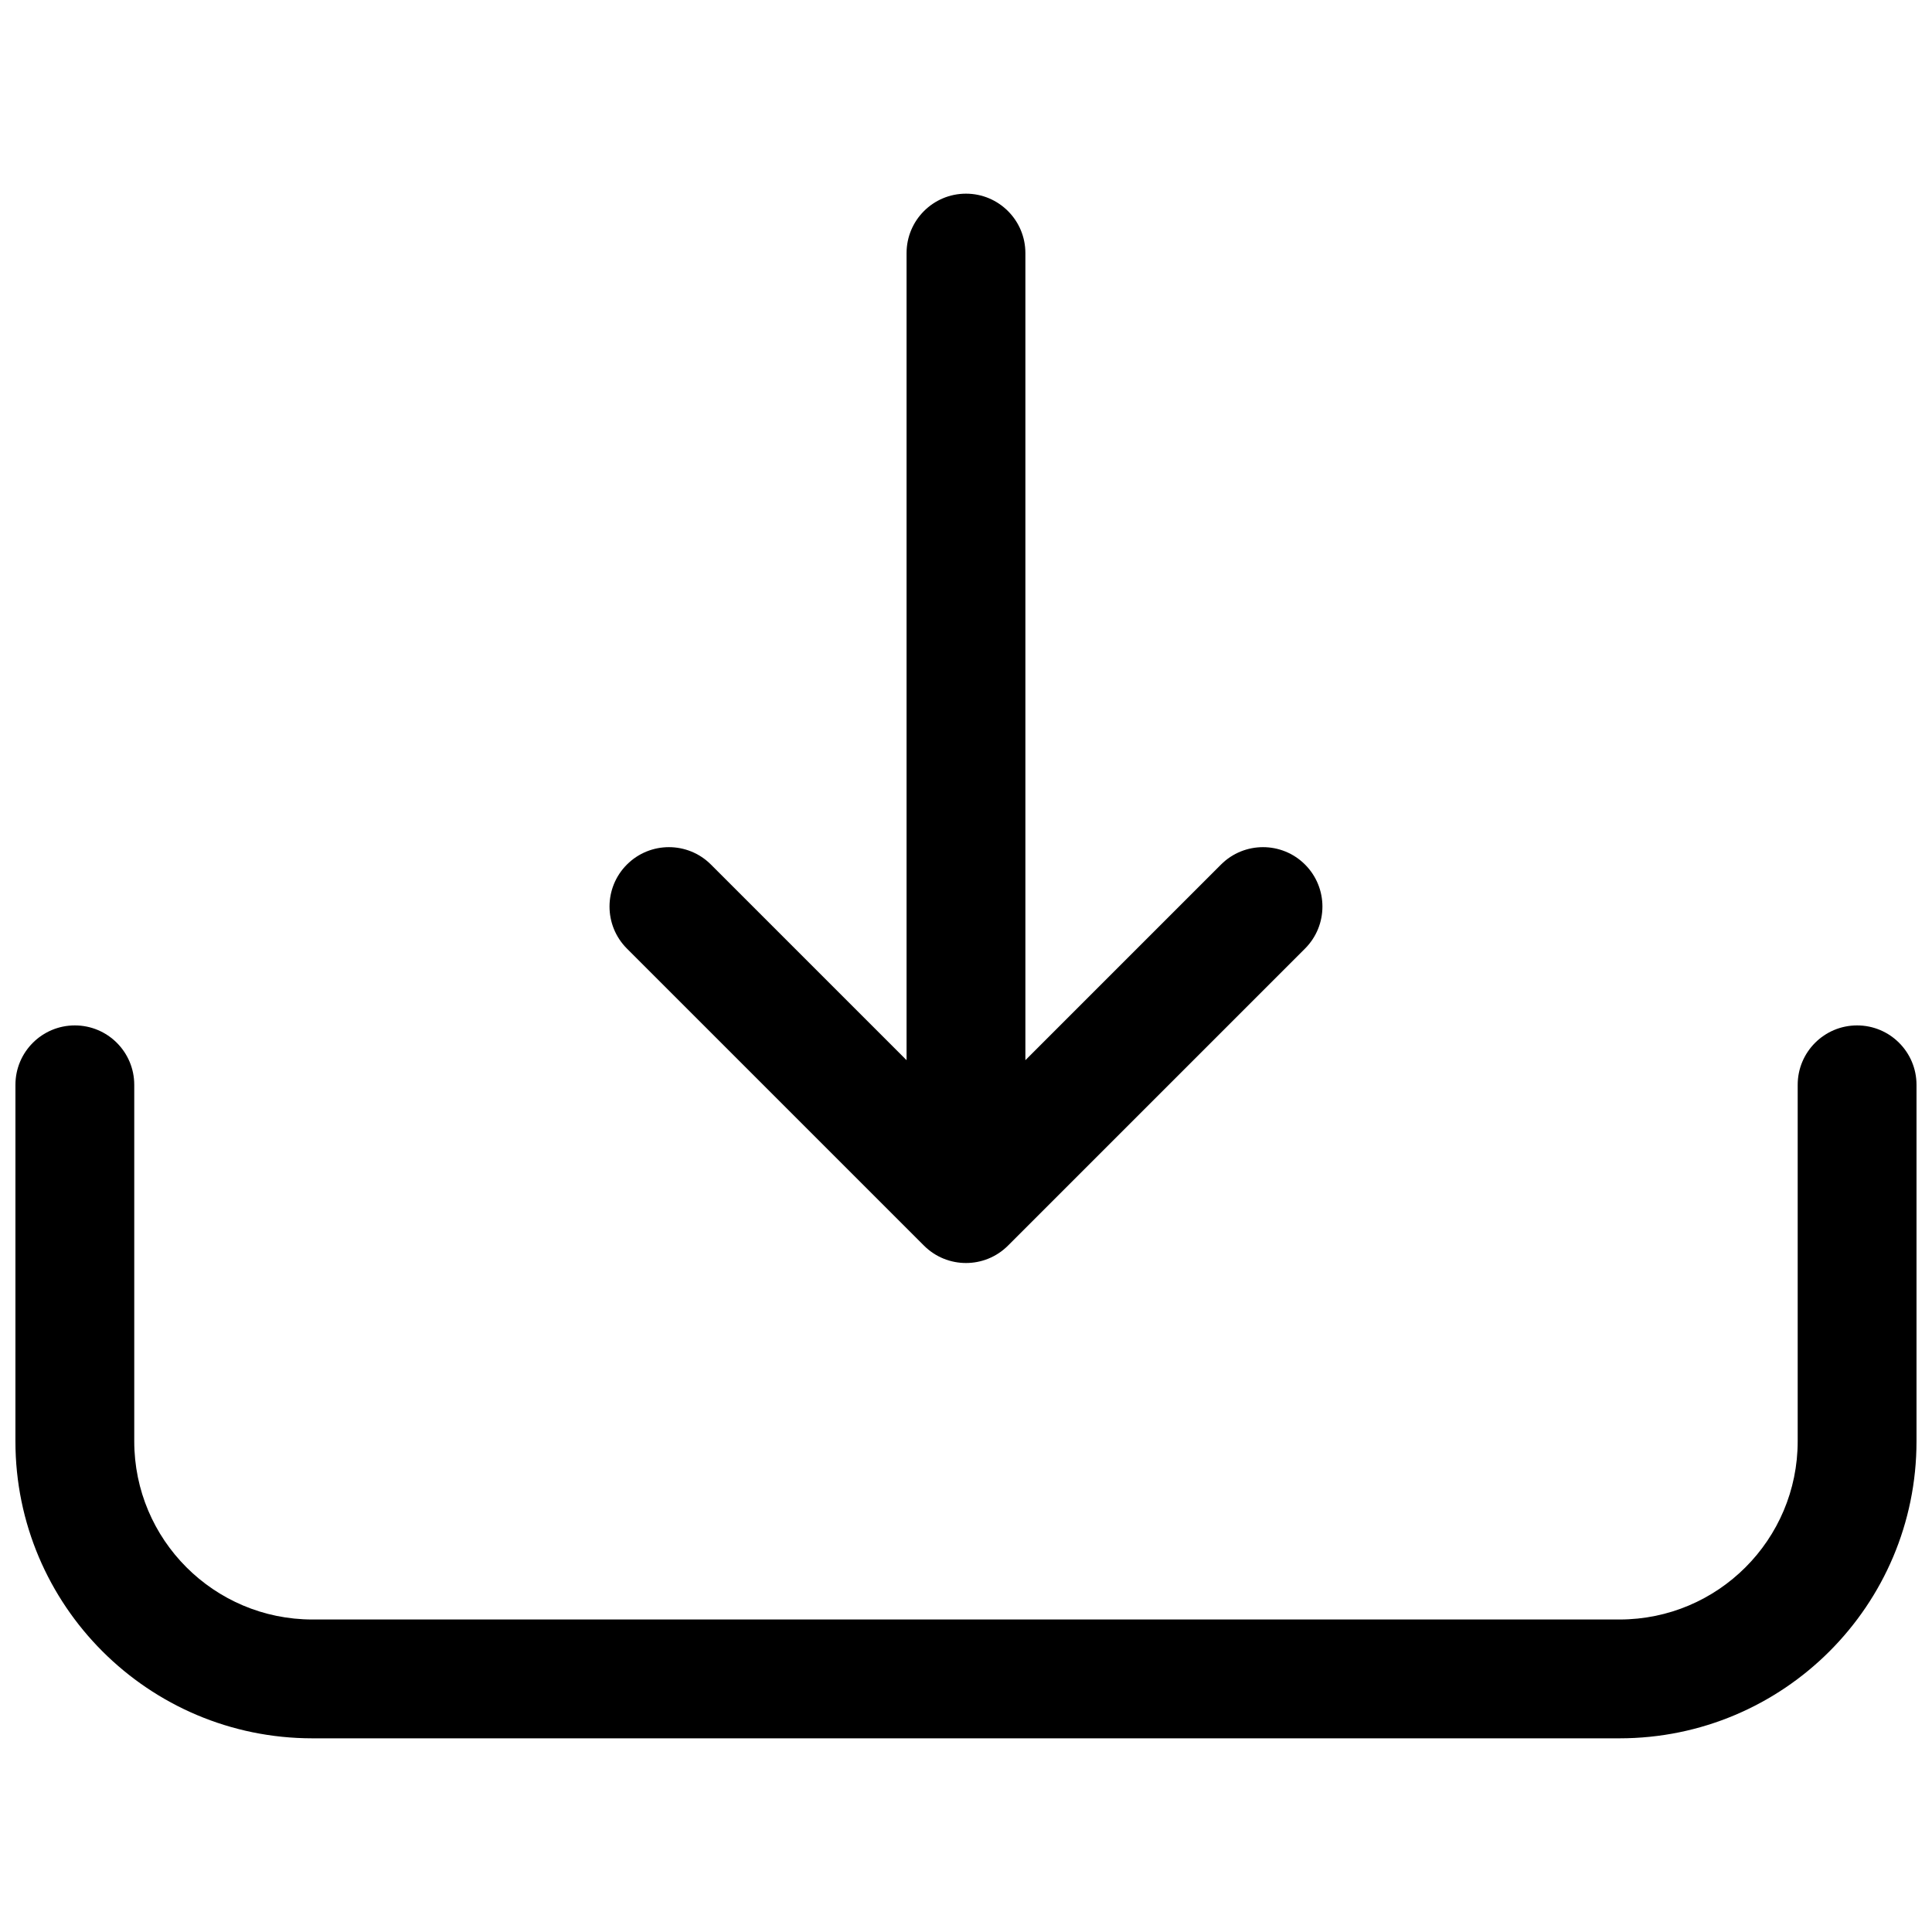<?xml version="1.0" encoding="UTF-8"?>
<!-- Uploaded to: ICON Repo, www.svgrepo.com, Generator: ICON Repo Mixer Tools -->
<svg width="800px" height="800px" version="1.1" viewBox="144 144 512 512" xmlns="http://www.w3.org/2000/svg">
 <defs>
  <clipPath id="a">
   <path d="m148.09 415h503.81v190h-503.81z"/>
  </clipPath>
 </defs>
 <path d="m384.25 211.07c0-8.695 7.051-15.746 15.746-15.746s15.742 7.051 15.742 15.746v213.89l51.844-51.844c6.148-6.148 16.117-6.148 22.266 0 6.148 6.148 6.148 16.117 0 22.266l-78.719 78.719c-6.148 6.148-16.117 6.148-22.266 0l-78.723-78.719c-6.148-6.148-6.148-16.117 0-22.266 6.148-6.148 16.117-6.148 22.266 0l51.844 51.844z"/>
 <g clip-path="url(#a)">
  <path d="m148.09 431.49c0-8.695 7.051-15.746 15.742-15.746 8.695 0 15.746 7.051 15.746 15.746v94.461c0 26.09 21.145 47.234 47.23 47.234h346.37c26.086 0 47.23-21.145 47.23-47.234v-94.461c0-8.695 7.051-15.746 15.746-15.746 8.695 0 15.742 7.051 15.742 15.746v94.461c0 43.477-35.242 78.723-78.719 78.723h-346.37c-43.473 0-78.719-35.246-78.719-78.723z"/>
 </g>
</svg>